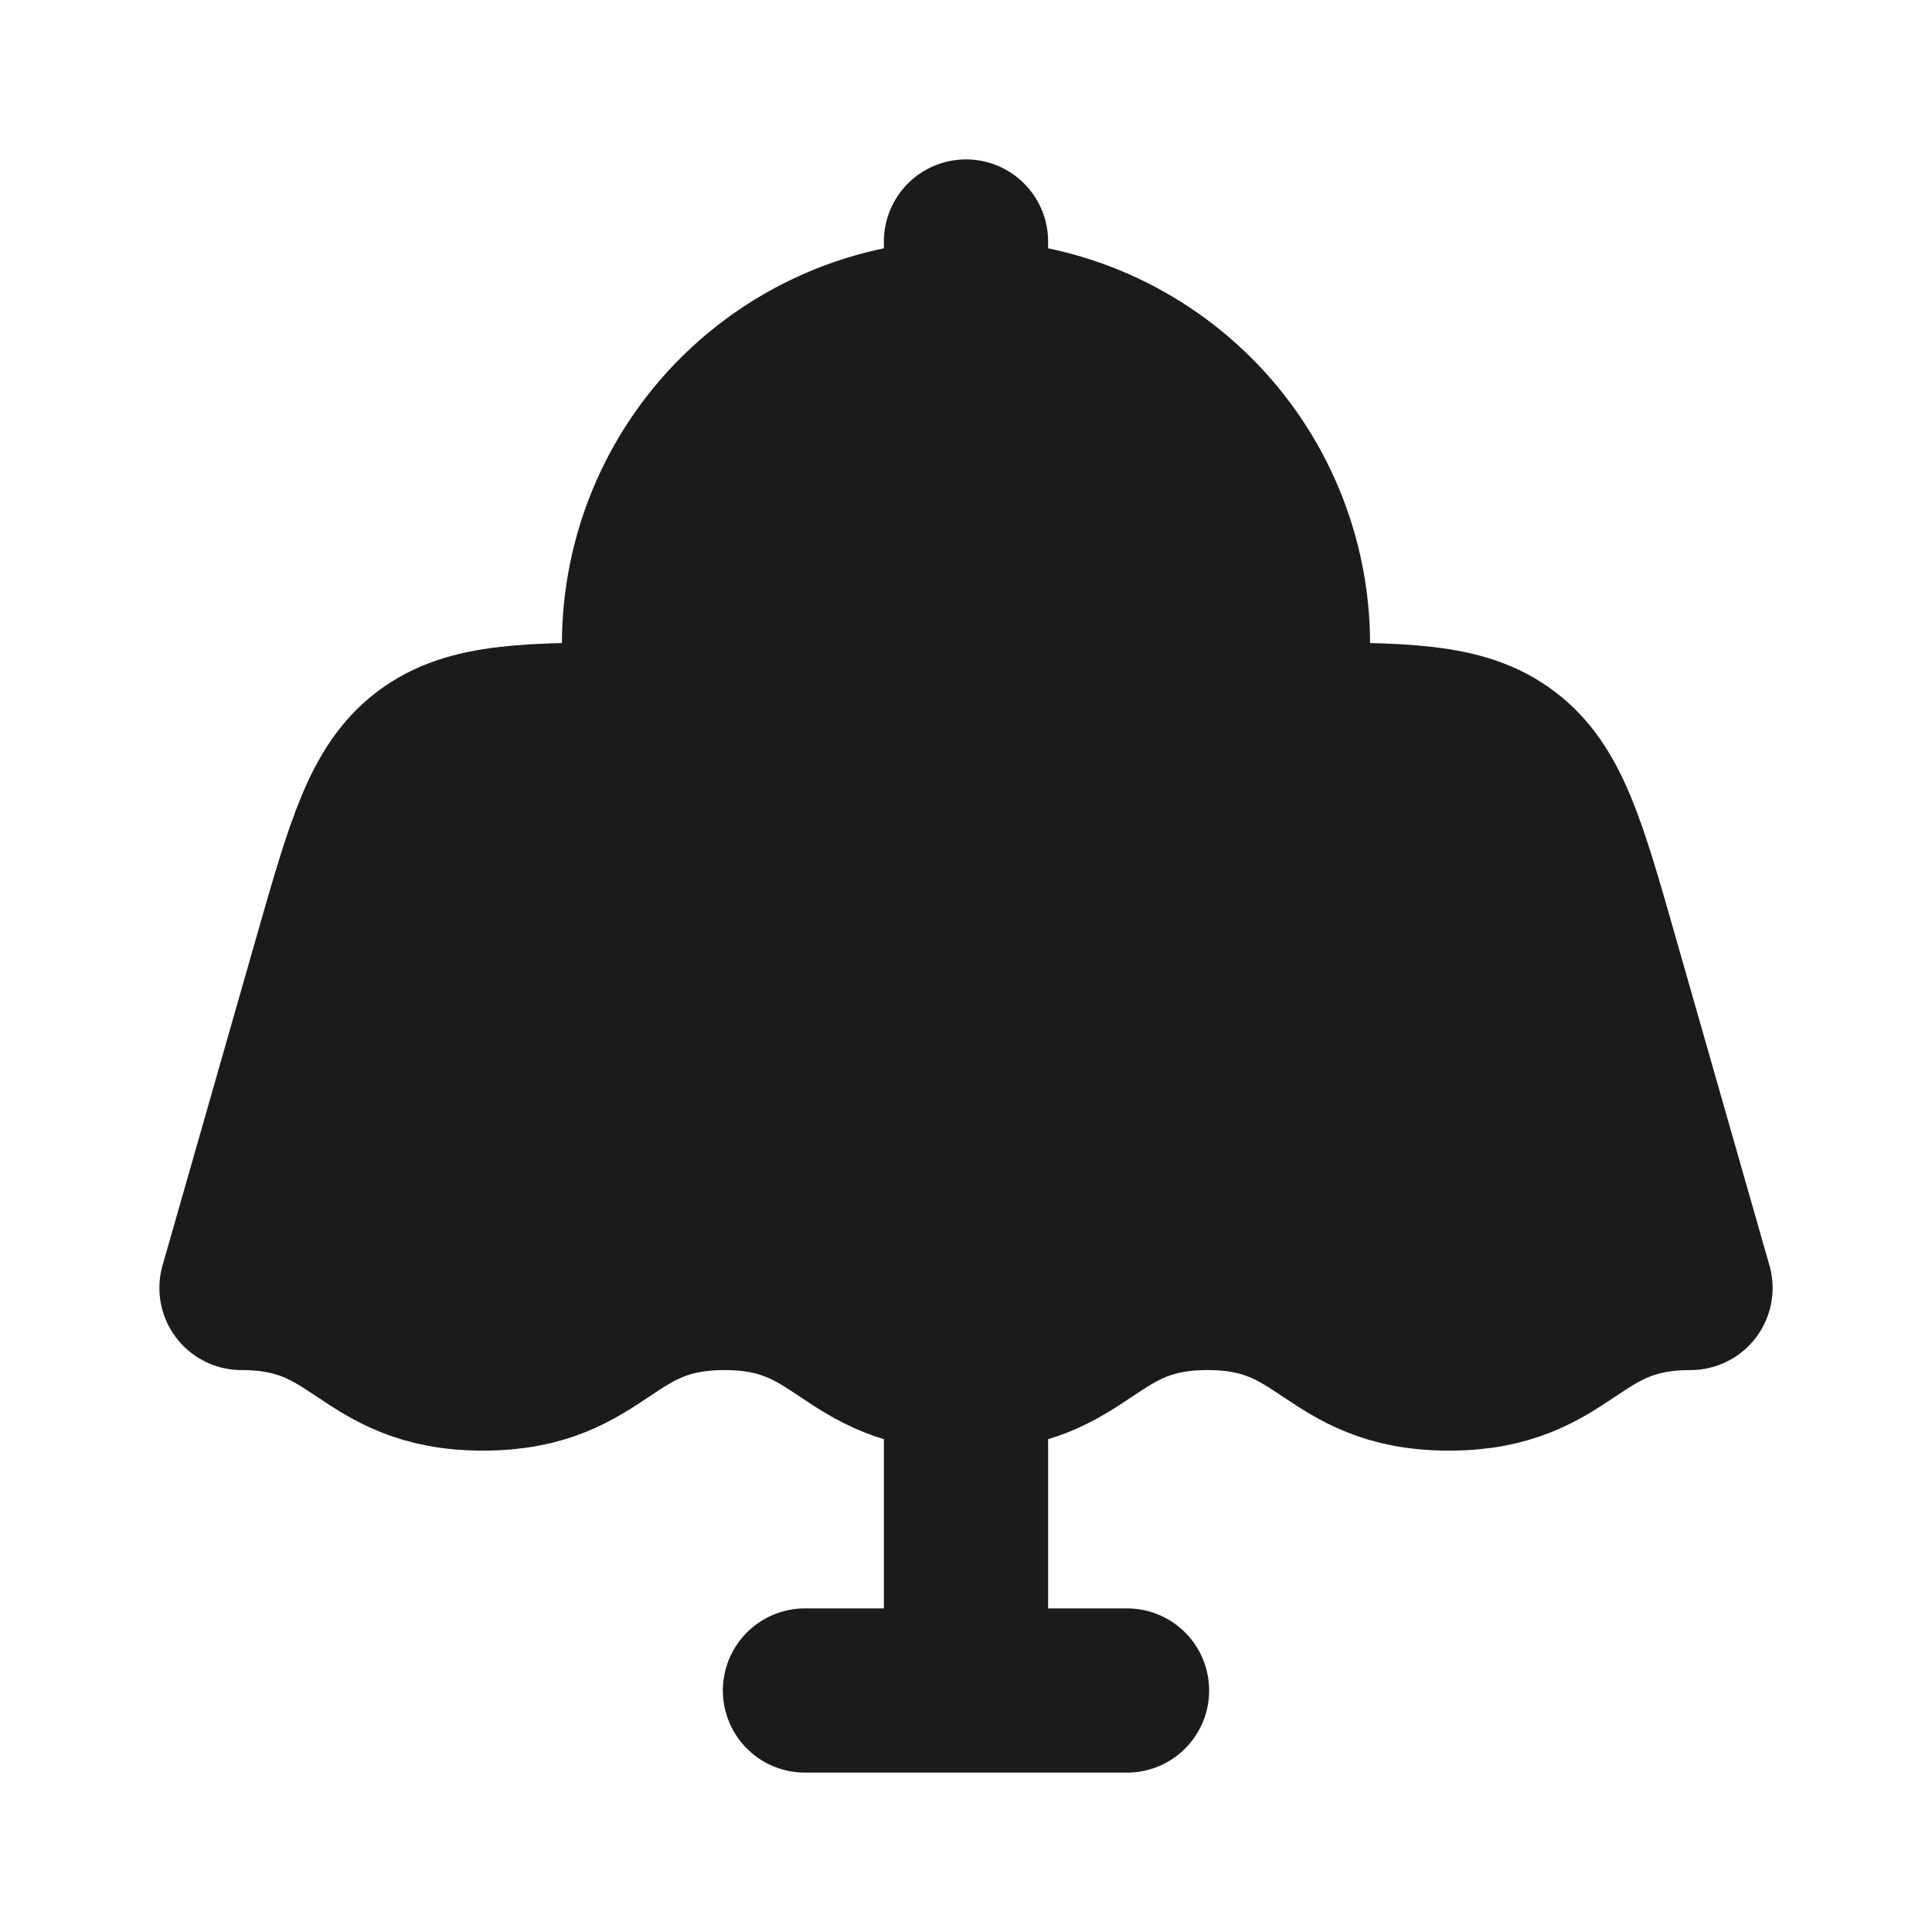 <?xml version="1.0" encoding="UTF-8"?> <svg xmlns="http://www.w3.org/2000/svg" width="20" height="20" viewBox="0 0 20 20" fill="none"><path d="M5 14.167C3.75 14.167 3.75 13.333 2.5 13.333L3.476 9.918C3.809 8.754 3.975 8.172 4.42 7.836C4.867 7.5 5.471 7.5 6.681 7.5H13.319C14.529 7.5 15.134 7.5 15.58 7.836C16.025 8.172 16.192 8.754 16.524 9.918L17.5 13.333C16.25 13.333 16.25 14.167 15 14.167C13.75 14.167 13.75 13.333 12.5 13.333C11.25 13.333 11.25 14.167 10 14.167C8.75 14.167 8.75 13.333 7.5 13.333C6.25 13.333 6.25 14.167 5 14.167ZM6.667 7.5V6.667C6.667 5.783 7.018 4.935 7.643 4.31C8.268 3.685 9.116 3.333 10 3.333M13.333 7.5V6.667C13.333 5.783 12.982 4.935 12.357 4.31C11.732 3.685 10.884 3.333 10 3.333M10 3.333V2.5ZM10 14.167V17.5ZM10 17.5H11.667ZM10 17.5H8.333Z" fill="#1C1B1B"></path><path d="M10 14.167C11.25 14.167 11.25 13.333 12.5 13.333C13.75 13.333 13.75 14.167 15 14.167C16.25 14.167 16.25 13.333 17.5 13.333L16.524 9.918C16.192 8.754 16.025 8.172 15.58 7.836C15.134 7.5 14.529 7.5 13.319 7.5H6.681C5.471 7.5 4.867 7.5 4.42 7.836C3.975 8.172 3.809 8.754 3.476 9.918L2.5 13.333C3.75 13.333 3.75 14.167 5 14.167C6.25 14.167 6.25 13.333 7.5 13.333C8.75 13.333 8.75 14.167 10 14.167ZM10 14.167V17.5M6.667 7.5V6.667C6.667 5.783 7.018 4.935 7.643 4.31C8.268 3.685 9.116 3.333 10 3.333M10 3.333C10.884 3.333 11.732 3.685 12.357 4.31C12.982 4.935 13.333 5.783 13.333 6.667V7.5M10 3.333V2.5M10 17.5H11.667M10 17.5H8.333" stroke="#1C1B1B" stroke-width="1.7" stroke-linecap="round" stroke-linejoin="round"></path><ellipse cx="10" cy="6.5" rx="3" ry="2.5" fill="#1C1B1B"></ellipse></svg> 